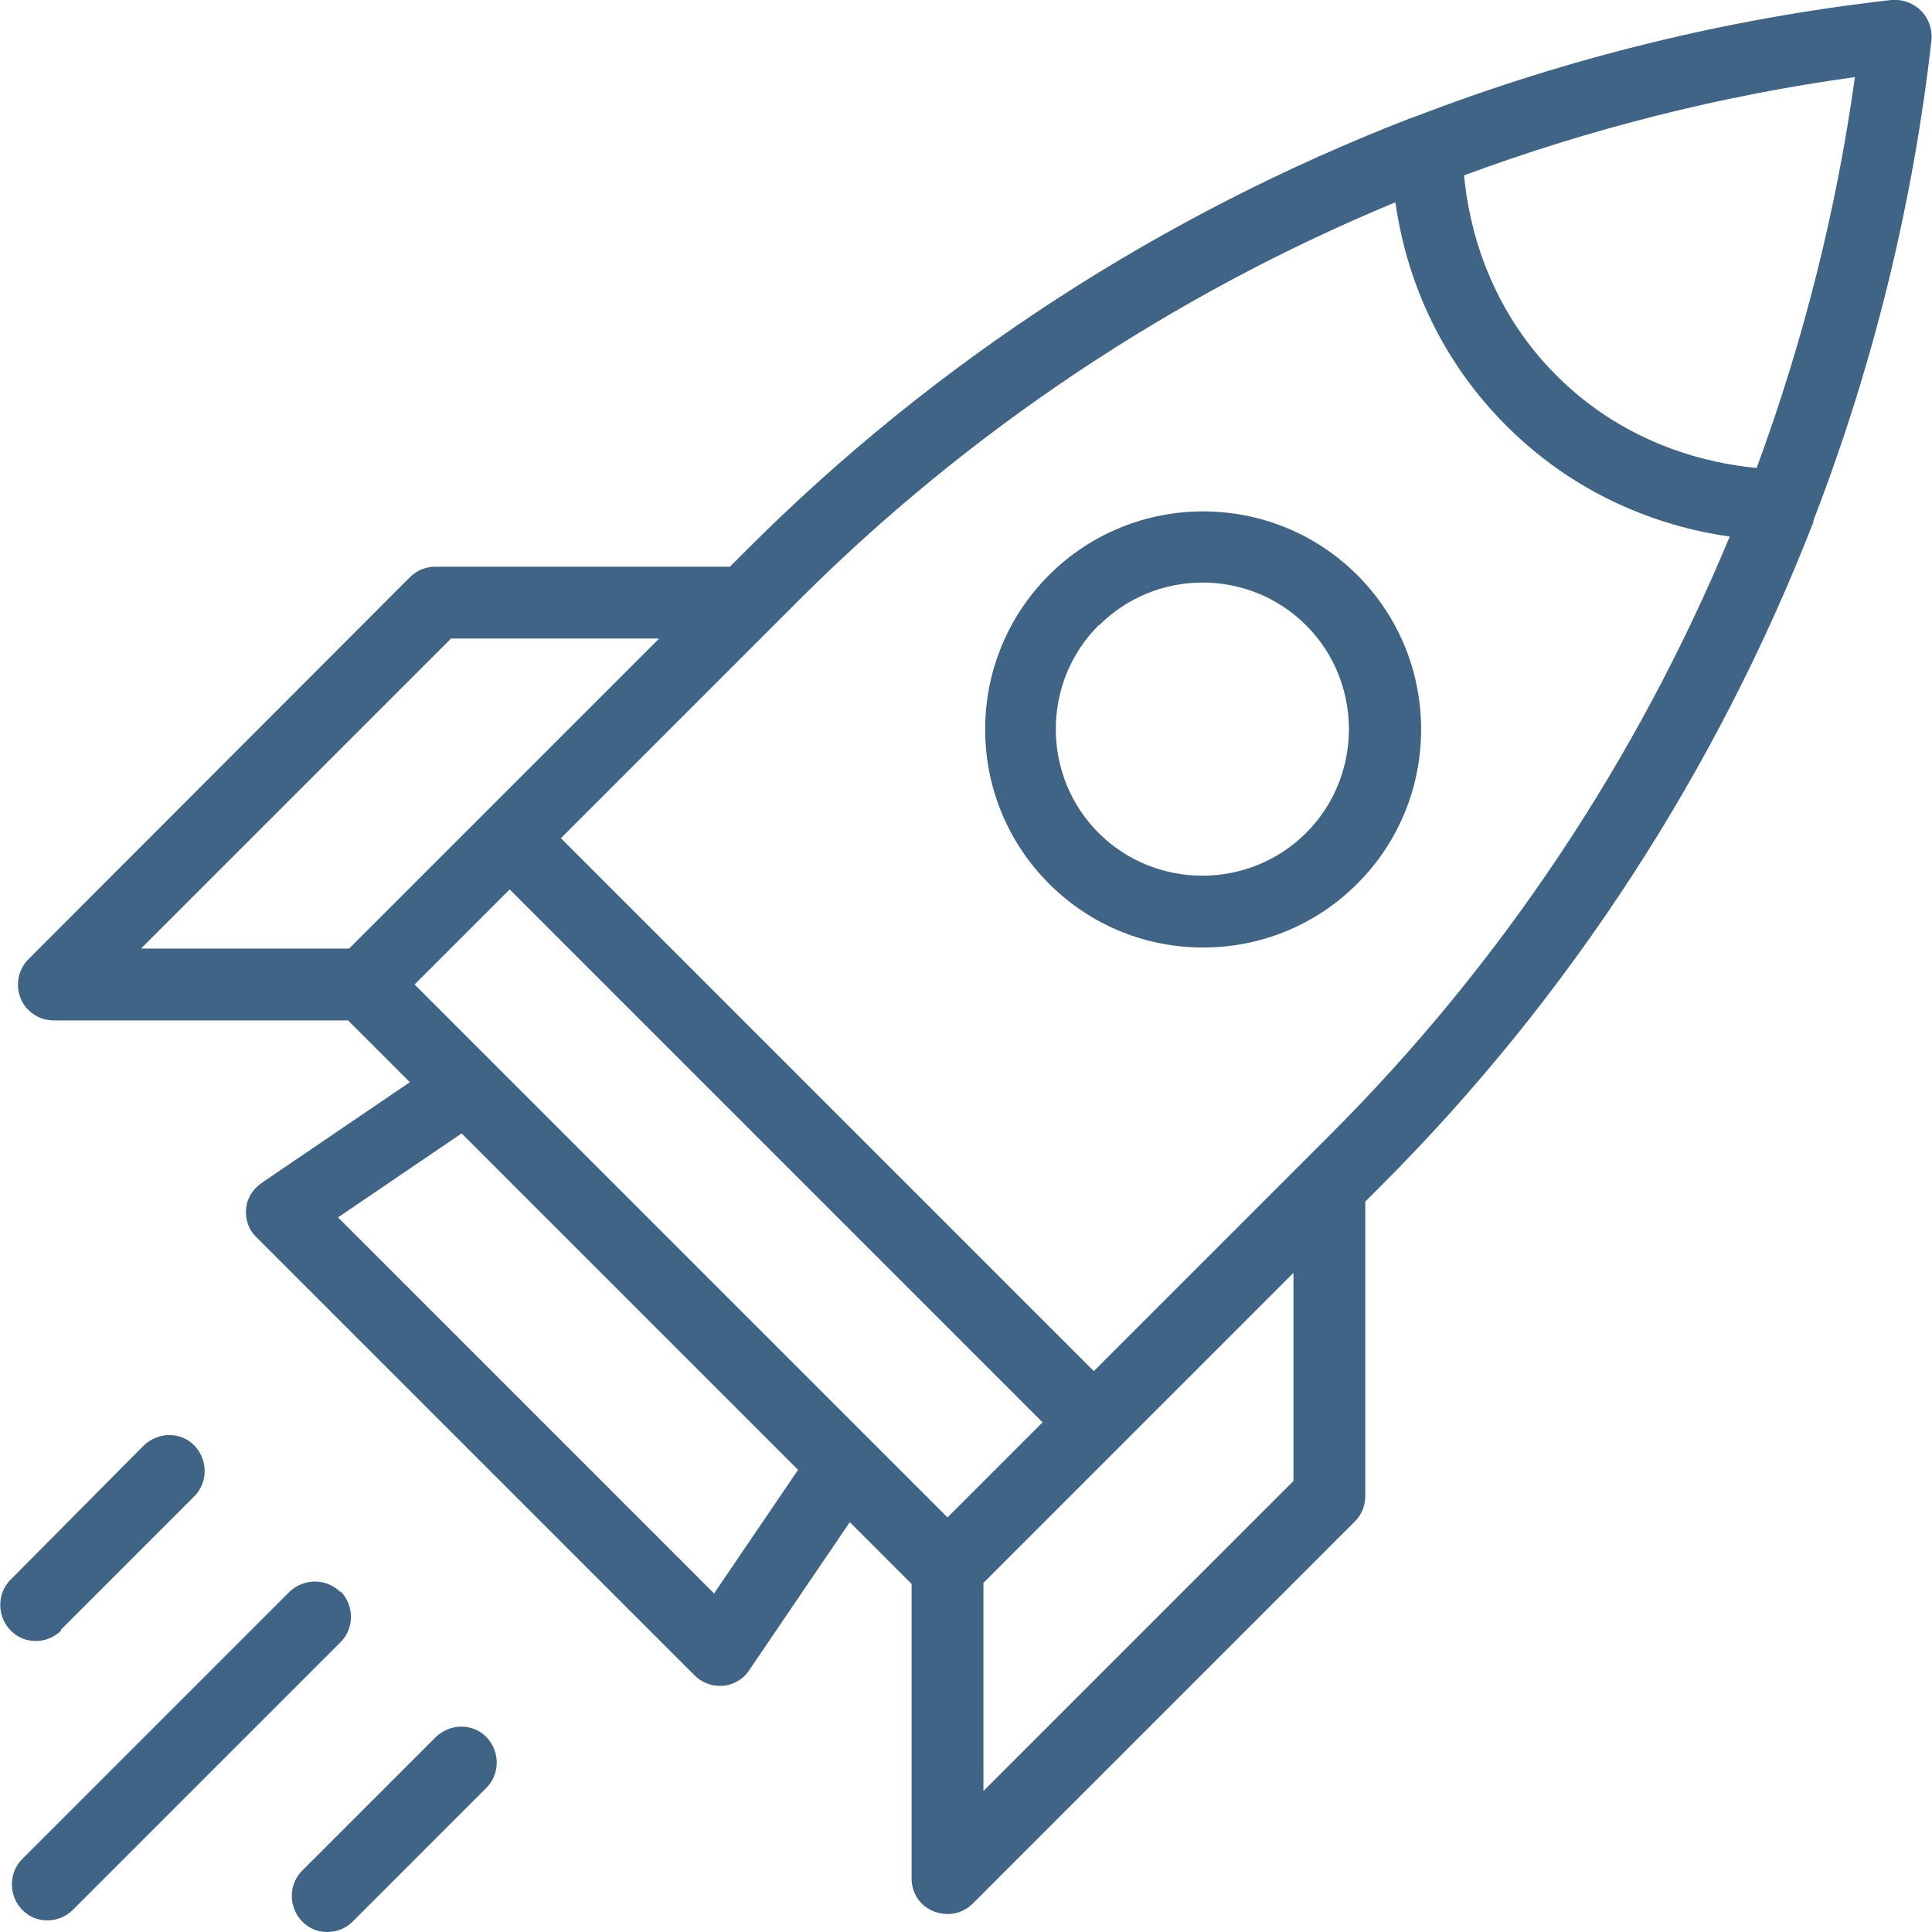 <?xml version="1.0" encoding="UTF-8"?>
<svg id="Capa_1" data-name="Capa 1" xmlns="http://www.w3.org/2000/svg" viewBox="0 0 36.58 36.58">
  <defs>
    <style>
      .cls-1 {
        fill: #406486;
        stroke-width: 0px;
      }
    </style>
  </defs>
  <path class="cls-1" d="M34.33,9.87s.02-.05.03-.08c1.11-2.89,1.86-5.93,2.21-9.03.02-.2-.05-.41-.2-.56-.14-.14-.35-.22-.56-.2-3.1.35-6.14,1.1-9.02,2.21-.03.01-.06.02-.09.03-4.69,1.82-8.99,4.59-12.57,8.18l-.31.31h-5.58c-.18,0-.35.07-.48.2L.54,18.16c-.2.2-.25.49-.15.74s.35.42.62.42h5.58l1.17,1.17-2.81,1.91c-.17.12-.28.3-.29.49-.02.2.05.4.2.54l8.29,8.29c.13.13.3.2.48.2h.06c.2-.02.39-.13.49-.29l1.91-2.81,1.17,1.17v5.58c0,.27.16.52.42.62.08.03.17.05.26.05.18,0,.35-.07.48-.2l7.23-7.23c.13-.13.2-.3.2-.48v-5.58l.31-.31c3.58-3.58,6.36-7.89,8.18-12.57h0ZM33.26,8.86c-.86-.08-2.45-.41-3.79-1.75s-1.67-2.93-1.75-3.79c2.38-.88,4.86-1.51,7.4-1.86-.35,2.53-.98,5.01-1.86,7.4h0ZM26.42,3.83c.16,1.14.66,2.79,2.1,4.23s3.1,1.94,4.23,2.1c-1.75,4.21-4.31,8.07-7.55,11.31l-4.49,4.49-10.09-10.09,4.49-4.49c3.24-3.24,7.11-5.81,11.31-7.55h0ZM17.94,28.73l-10.09-10.09,1.8-1.8,10.09,10.09-1.8,1.8ZM8.54,12.09h3.94l-5.87,5.87h-3.94l5.87-5.87ZM13.53,30.18l-7.13-7.13,2.34-1.59,6.37,6.37-1.59,2.34ZM24.49,28.04l-5.87,5.87v-3.94l5.87-5.87v3.94Z"/>
  <path class="cls-1" d="M22.78,17.94c1.06,0,2.11-.4,2.92-1.21,1.61-1.61,1.61-4.23,0-5.84-1.61-1.61-4.23-1.61-5.84,0-1.61,1.61-1.61,4.23,0,5.84.81.81,1.86,1.21,2.92,1.21h0ZM20.81,11.84c.54-.54,1.25-.81,1.96-.81s1.42.27,1.96.81c1.08,1.08,1.08,2.85,0,3.93-1.08,1.08-2.85,1.08-3.93,0-1.08-1.08-1.08-2.85,0-3.93h0Z"/>
  <path class="cls-1" d="M6.44,30.14c-.26-.26-.69-.26-.96,0L.42,35.2c-.26.26-.26.69,0,.96.14.14.3.2.48.2s.35-.07.48-.2l5.07-5.07c.26-.26.26-.69,0-.96h0Z"/>
  <path class="cls-1" d="M1.15,30.86l2.53-2.53c.26-.26.26-.69,0-.96s-.69-.26-.96,0L.2,29.91c-.26.26-.26.69,0,.96.14.14.3.2.48.2s.35-.07.48-.2h0Z"/>
  <path class="cls-1" d="M8.25,32.89l-2.53,2.53c-.26.26-.26.69,0,.96.14.14.3.2.48.2s.35-.07.48-.2l2.53-2.53c.26-.26.26-.69,0-.96s-.69-.26-.96,0h0Z"/>
</svg>